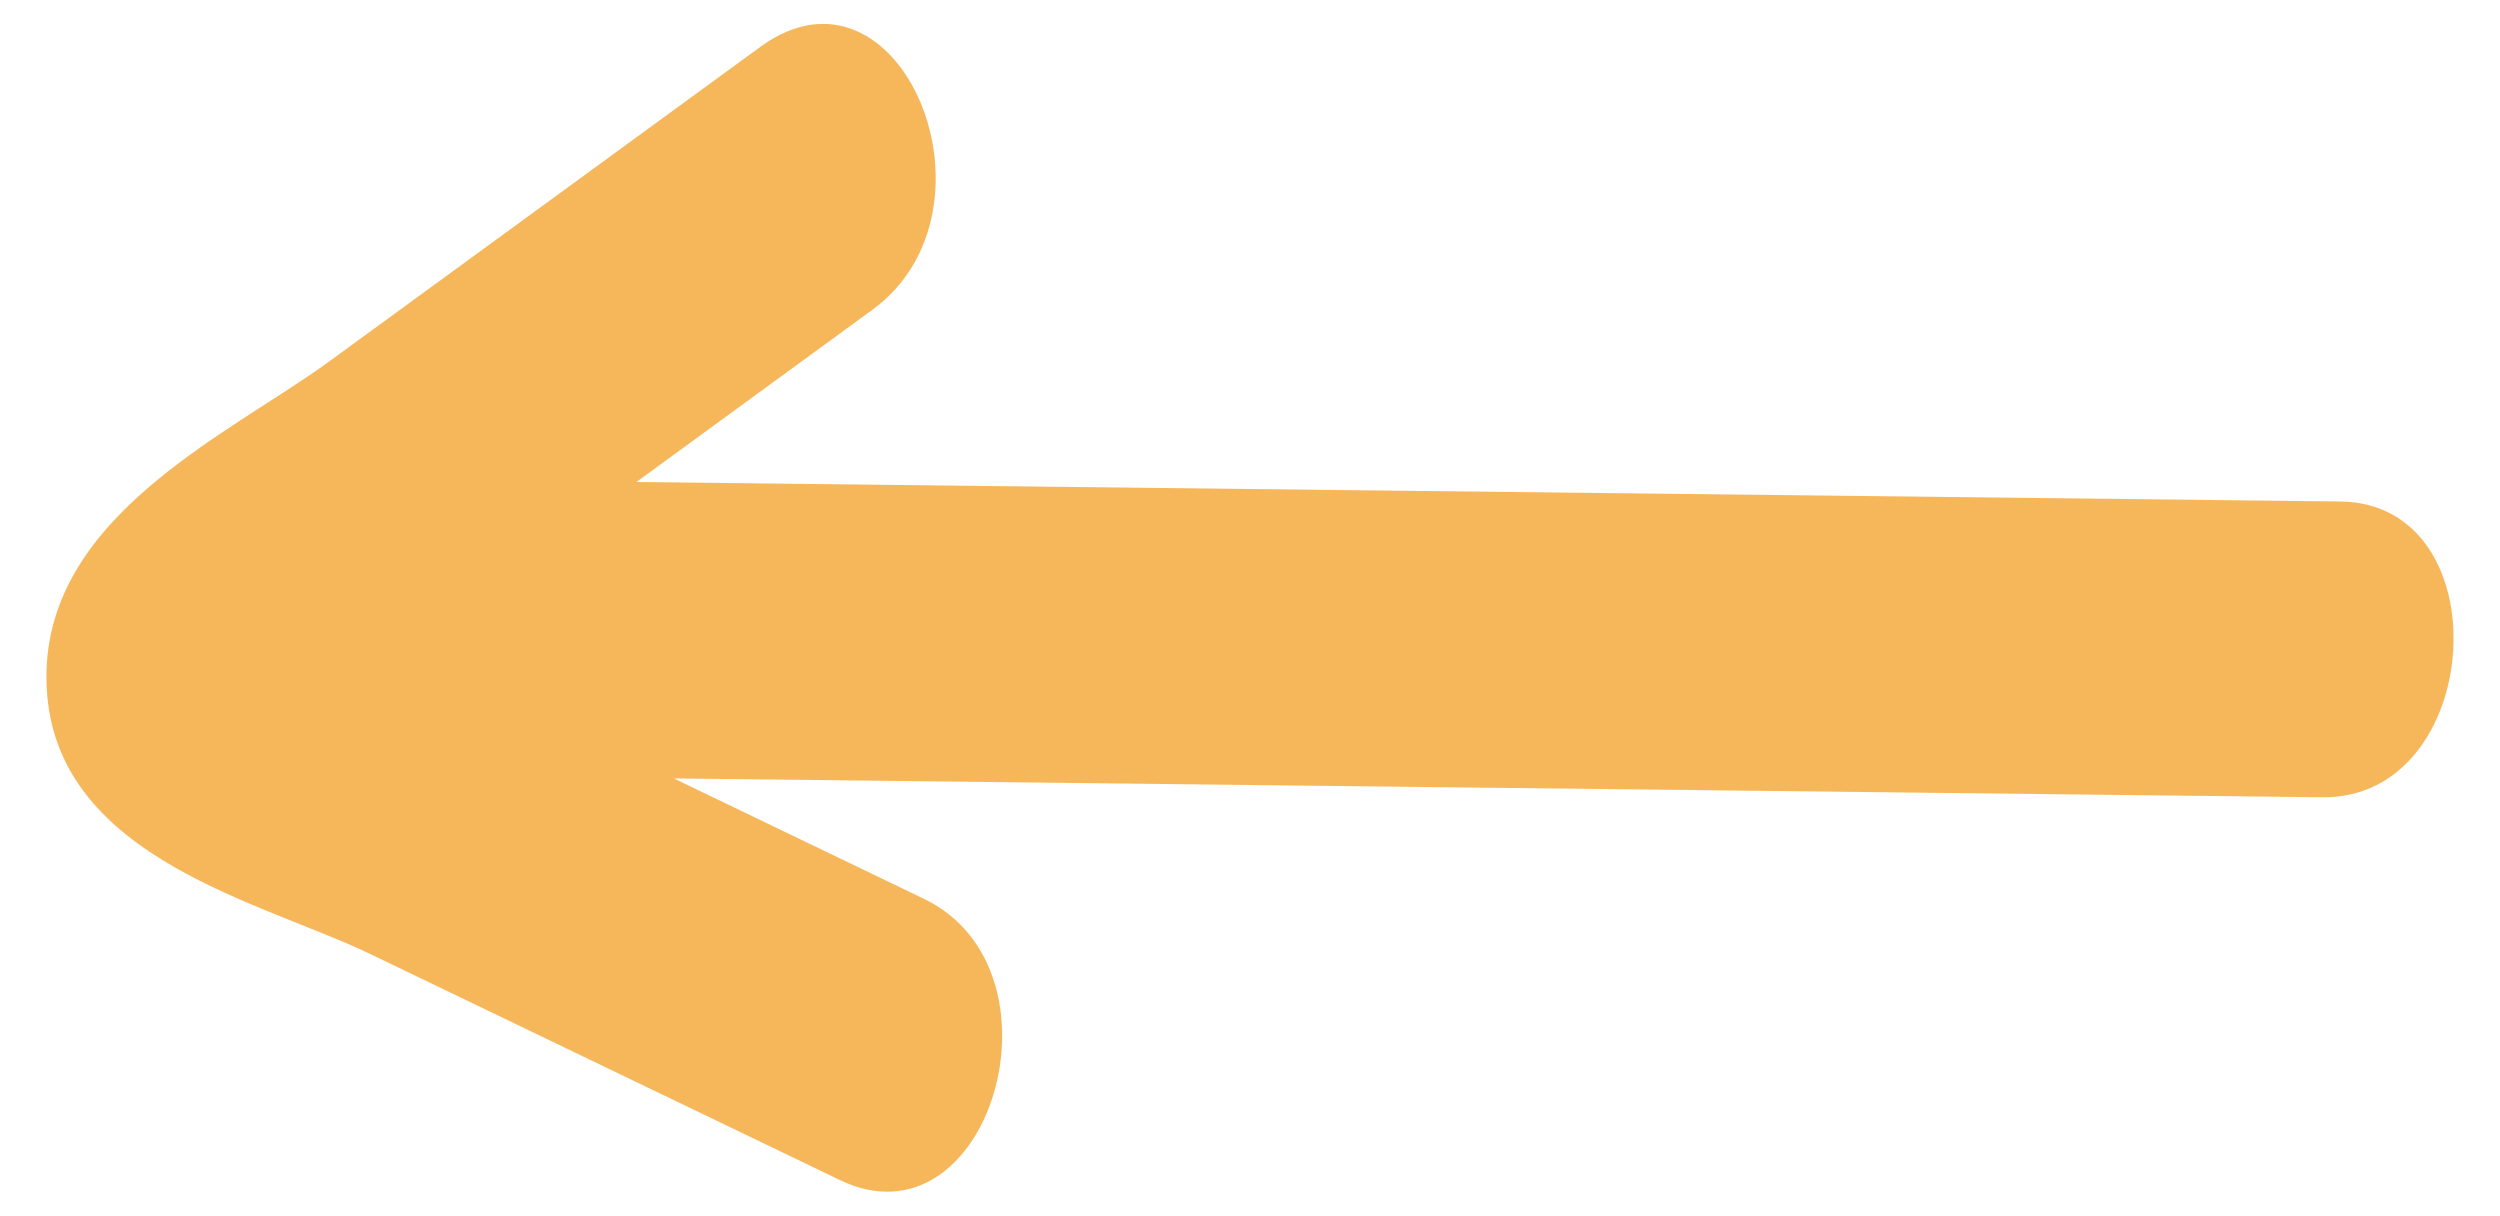 <svg xmlns="http://www.w3.org/2000/svg" id="R&#xE9;teg_1" viewBox="0 0 800 389"><path d="M15.1,222.337c4.349,52.578,69.118,66.457,103.04,82.783,50.206,24.163,100.412,48.327,150.619,72.49,47.902,23.055,74.482-67.089,26.903-89.988-26.682-12.841-53.364-25.683-80.046-38.525,175.856,2.009,351.712,4.019,527.569,6.029,51.87.593,57.805-94.056,5.664-94.652-181.737-2.077-363.473-4.154-545.209-6.23,25.16-18.359,50.319-36.717,75.479-55.075,44.214-32.262,8.87-116.774-35.819-84.165-45.974,33.546-91.949,67.093-137.923,100.64-32.741,23.891-94.878,51.063-90.277,106.694Z" fill="#f6b75a"></path></svg>